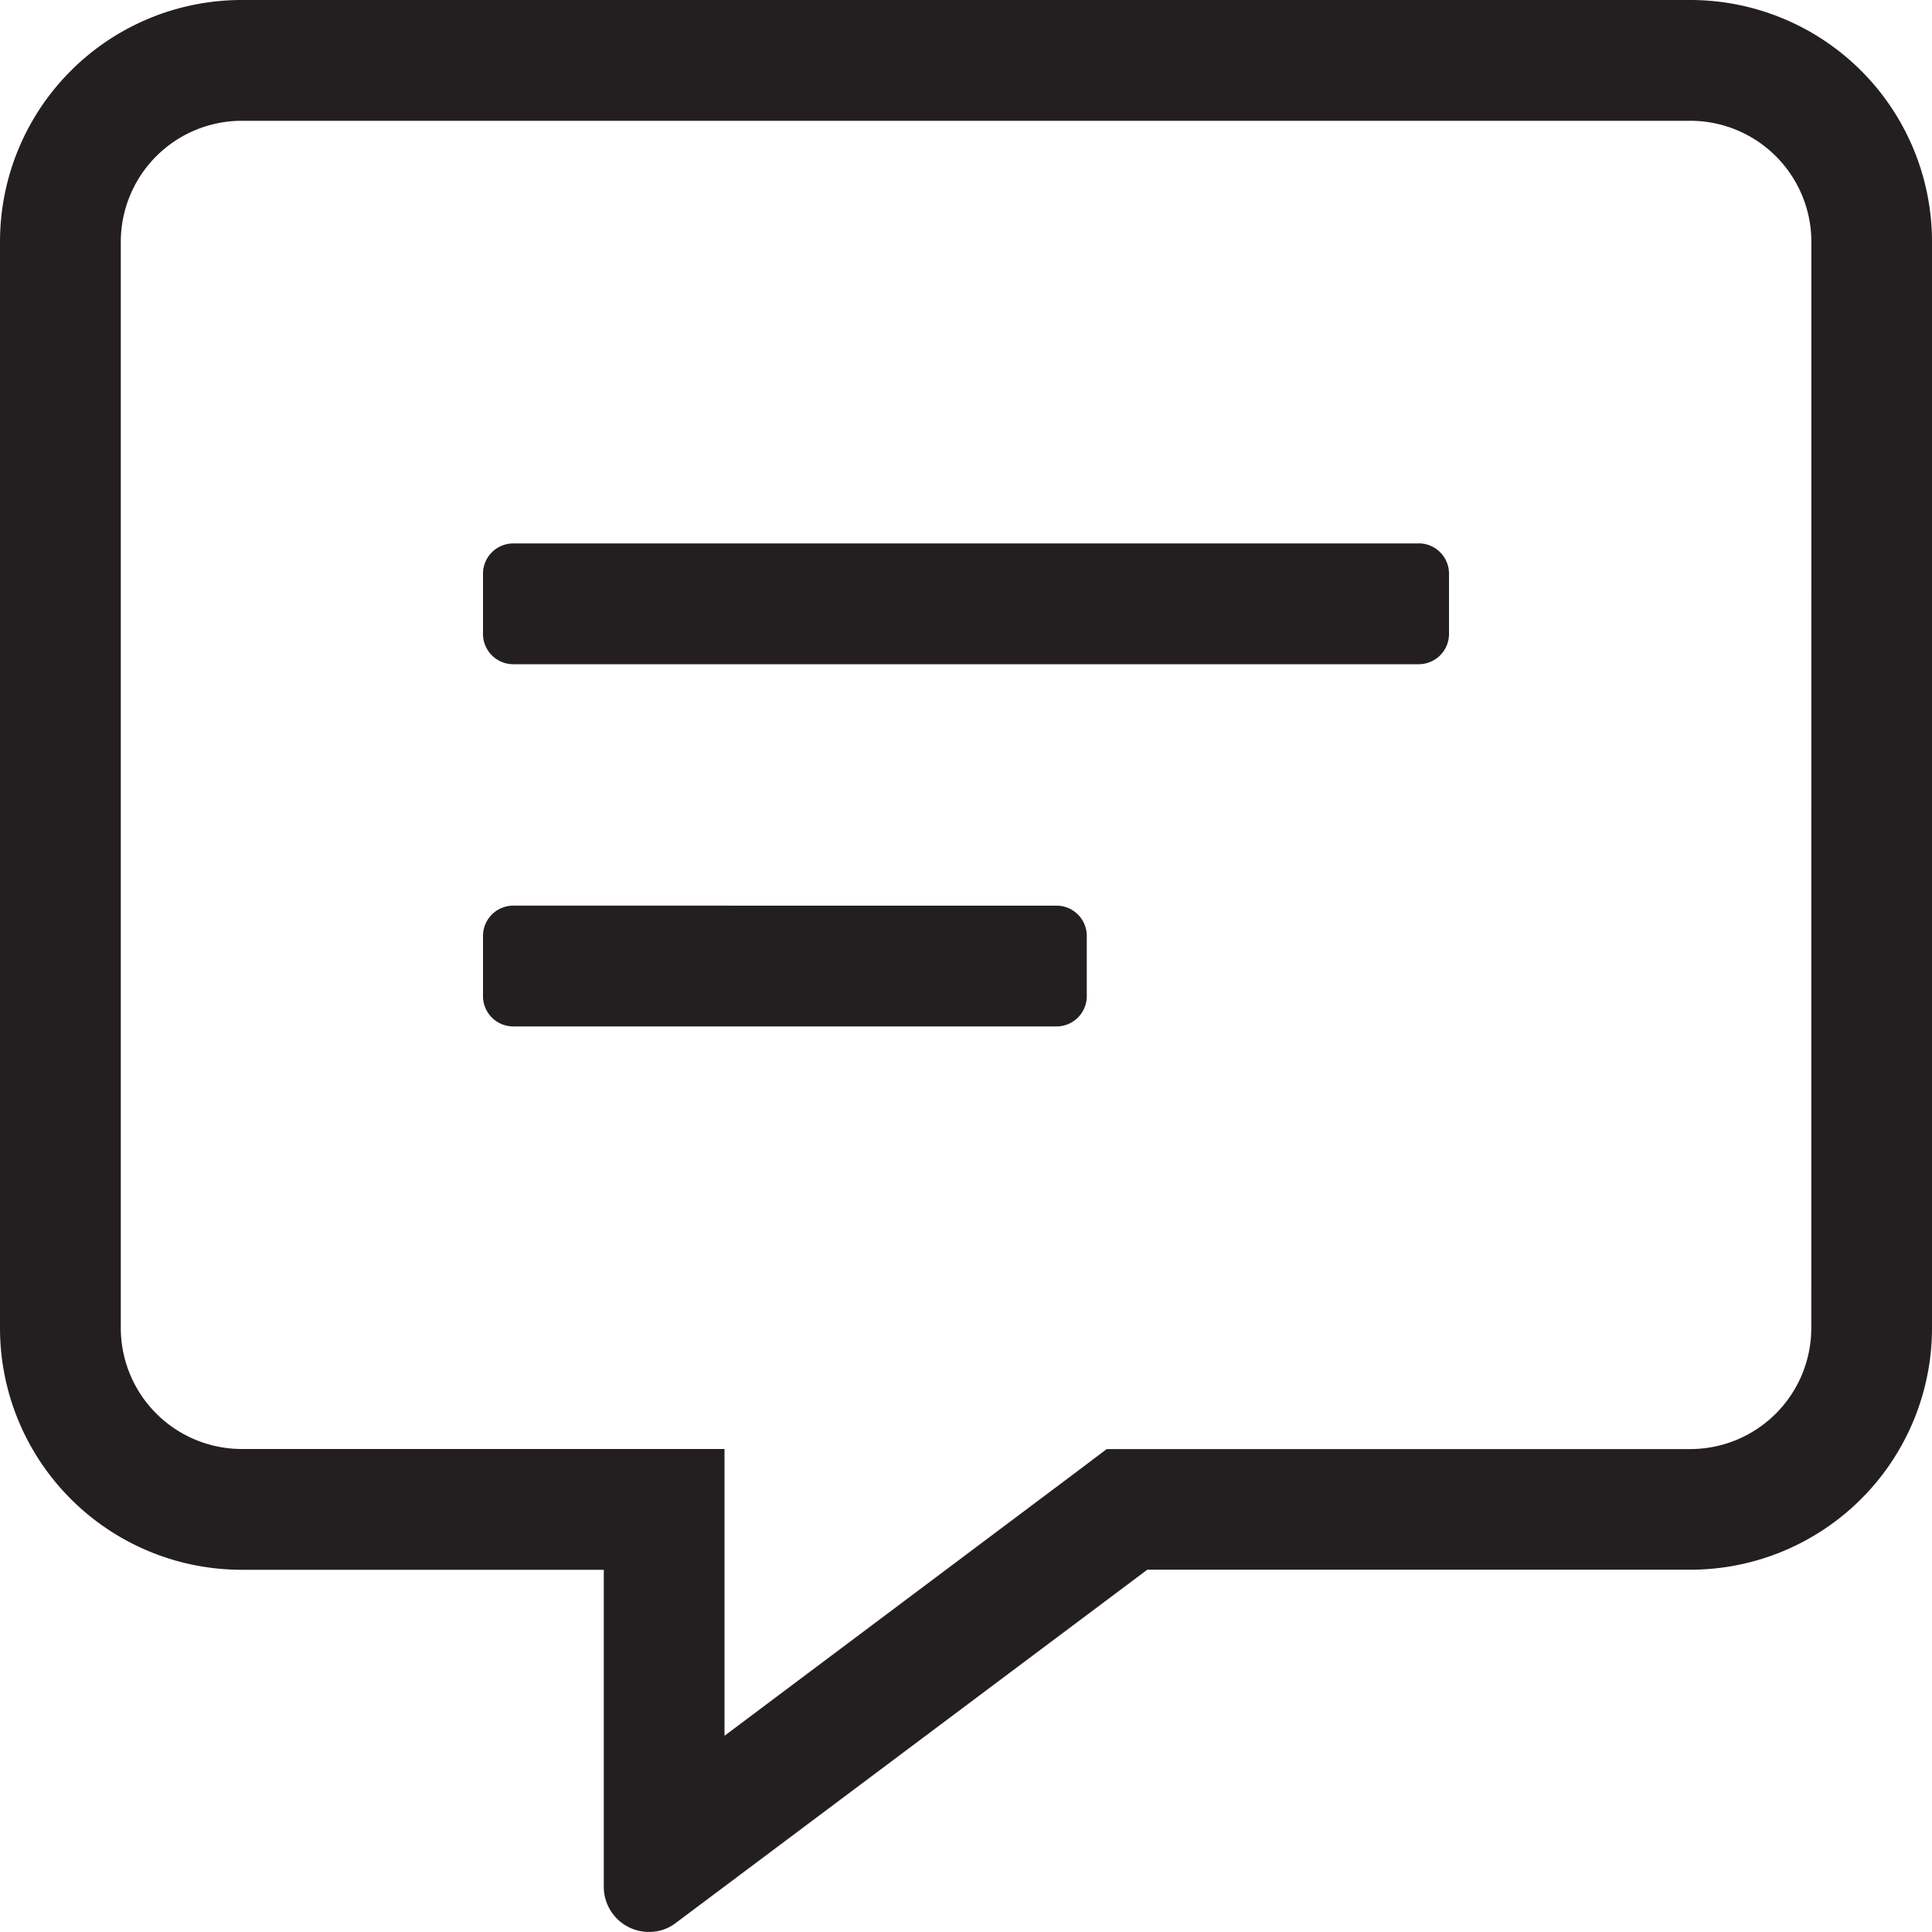 <svg xmlns="http://www.w3.org/2000/svg" width="25" height="25" viewBox="0 0 25 25">
  <path id="icon-user-buttons-2" d="M21.875-21.875H3.125A3.128,3.128,0,0,0,0-18.75V-4.687A3.128,3.128,0,0,0,3.125-1.562H7.813v4.1a.584.584,0,0,0,.586.586.56.56,0,0,0,.347-.117l6.1-4.57h7.031A3.128,3.128,0,0,0,25-4.687V-18.75A3.128,3.128,0,0,0,21.875-21.875ZM23.438-4.687a1.567,1.567,0,0,1-1.562,1.563H14.321l-.415.313L9.375.586V-3.125H3.125A1.567,1.567,0,0,1,1.563-4.687V-18.75a1.567,1.567,0,0,1,1.563-1.562h18.75a1.567,1.567,0,0,1,1.563,1.563Zm-9.766-5.469H6.641a.392.392,0,0,0-.391.391v.781a.392.392,0,0,0,.391.391h7.031a.392.392,0,0,0,.391-.391v-.781A.392.392,0,0,0,13.672-10.156Zm4.688-4.687H6.641a.392.392,0,0,0-.391.391v.781a.392.392,0,0,0,.391.391H18.359a.392.392,0,0,0,.391-.391v-.781A.392.392,0,0,0,18.359-14.844Z" transform="translate(0 21.875)" fill="#231f20"/>
</svg>
